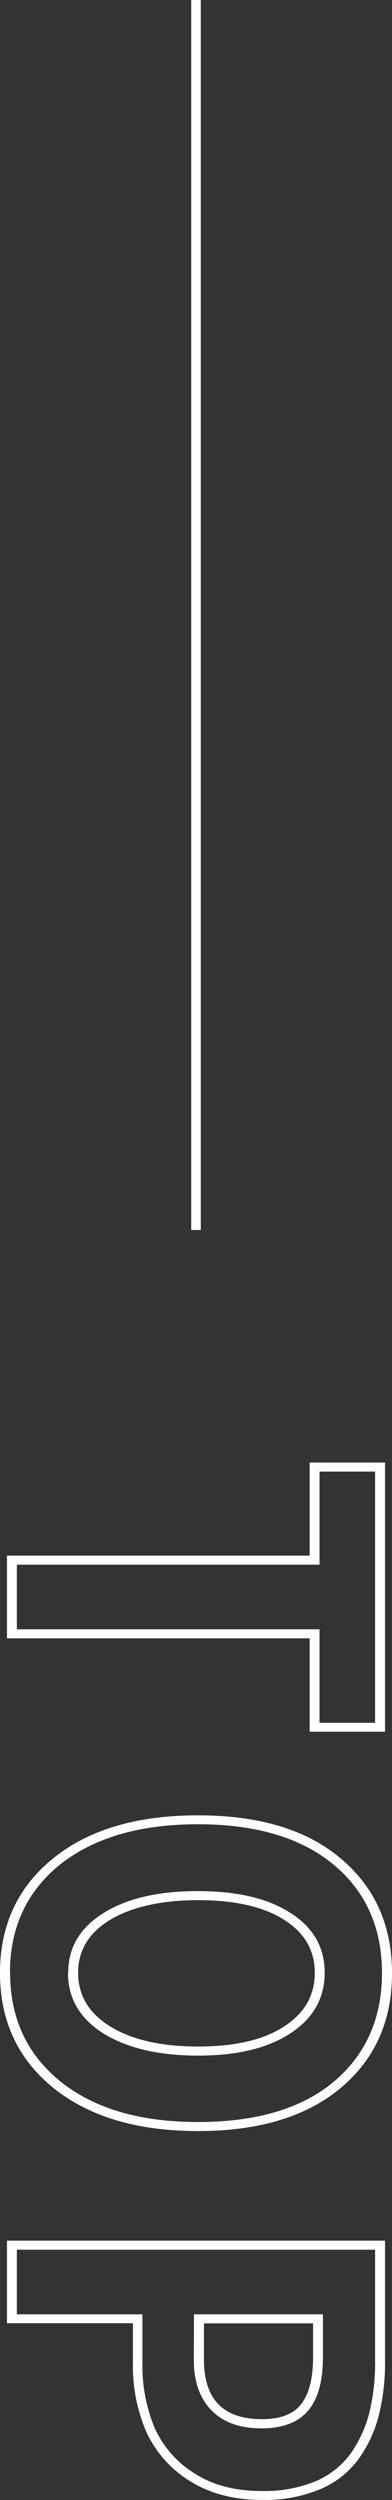 <svg xmlns="http://www.w3.org/2000/svg" viewBox="0 0 82.1 522.63"><rect x="0" y="0" width="82.1" height="522.63" fill="#333333" stroke="none"/><defs><style>.cls-1{fill:#fff;}.cls-2{fill:none;stroke:#fff;stroke-miterlimit:10;stroke-width:2px;}</style></defs><g id="レイヤー_2" data-name="レイヤー 2"><g id="レイヤー_1-2" data-name="レイヤー 1"><path class="cls-1" d="M1.46,325.2H64.85V305.74H80.64V362H64.85V342.49H1.46Zm2.07,1.89V340.6H66.92v19.55H78.56V307.63H66.92v19.46Z"/><path class="cls-1" d="M11.12,436.43Q0,427.37,0,412.44t11.12-23.95q11.12-9,30.34-9t29.88,9q10.75,9,10.76,24t-10.76,24q-10.76,9-29.88,9T11.12,436.43Zm-9-24q0,14.07,10.39,22.57,10.6,8.61,29,8.6t28.48-8.5Q80,426.61,80,412.44T69.94,389.86q-10.19-8.5-28.48-8.51t-29,8.51Q2.07,398.36,2.08,412.44Zm12.16,0q0-8.13,7.79-12.76,7.27-4.35,19.43-4.34t19.13,4.44Q68,404.31,68,412.39t-7.37,12.8q-7.08,4.53-19.13,4.53t-19.53-4.44Q14.24,420.56,14.24,412.44Zm8.88-11.15q-6.81,4.06-6.8,11.15t6.8,11.24q6.81,4.15,18.34,4.15t17.93-4.15q6.49-4.15,6.5-11.24t-6.5-11.15q-6.49-4.07-17.93-4.06T23.12,401.29Z"/><path class="cls-1" d="M1.46,468.4H80.64v25.22a45.18,45.18,0,0,1-1.3,11.29A27,27,0,0,1,75.13,514a19.08,19.08,0,0,1-8,6.33,30.14,30.14,0,0,1-12.21,2.27q-9,0-15.33-4.06a23.54,23.54,0,0,1-9-10.3,34.68,34.68,0,0,1-2.75-14.17v-8.41H1.46Zm2.07,1.89V483.8h26.3v10.3a33.53,33.53,0,0,0,2.59,13.51,21.64,21.64,0,0,0,8.32,9.44q5.71,3.69,14.13,3.69a28.4,28.4,0,0,0,11.33-2.08A17.79,17.79,0,0,0,73.37,513a26,26,0,0,0,3.95-8.5,43.55,43.55,0,0,0,1.24-10.87V470.29Zm37.1,13.51h27v9q0,7.1-2.8,10.77-3.12,4.06-10,4.07t-10.55-3.78q-3.69-3.78-3.69-10.58Zm2.08,1.89v7.56q0,12.47,12.16,12.47,5.82,0,8.26-3.22t2.44-9.73v-7.08Z"/><line class="cls-2" x1="41.05" y1="257.13" x2="41.05"/></g></g></svg>
